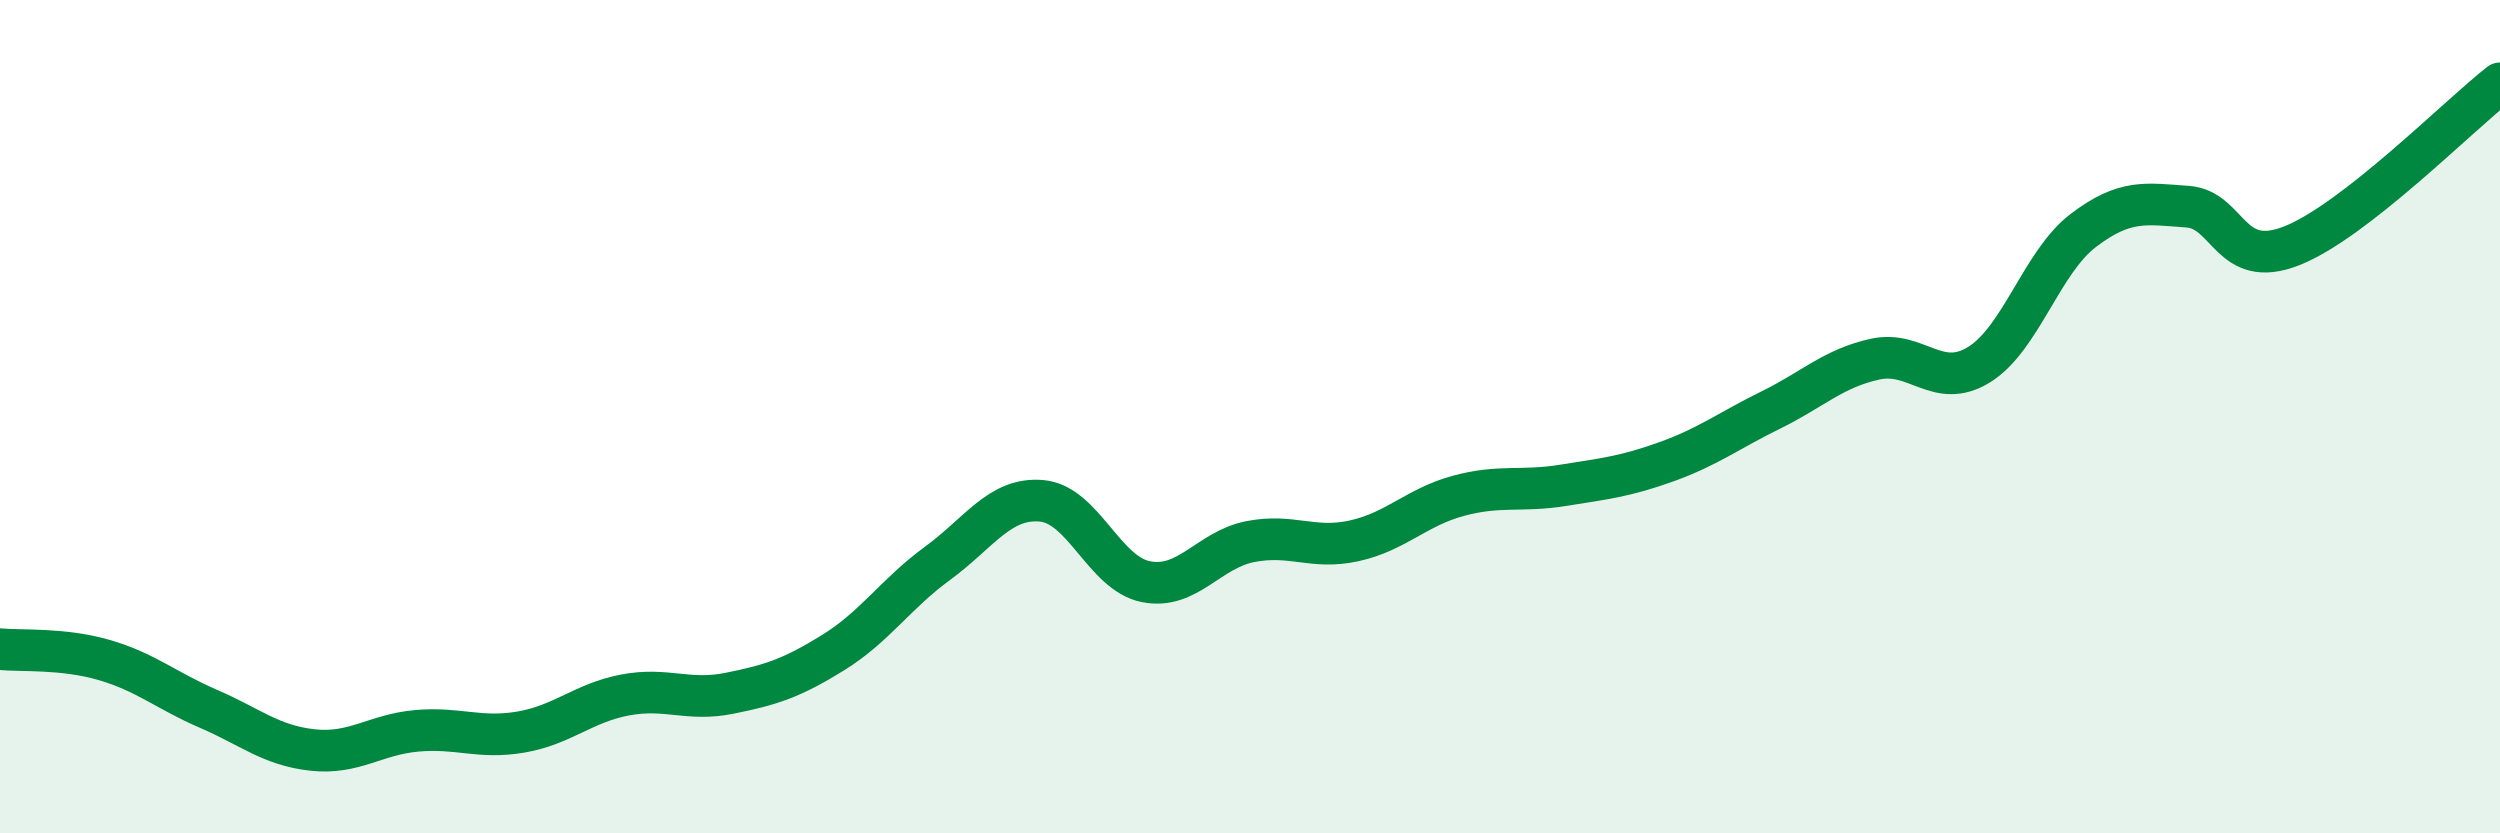 
    <svg width="60" height="20" viewBox="0 0 60 20" xmlns="http://www.w3.org/2000/svg">
      <path
        d="M 0,15.58 C 0.5,15.63 1.5,15.55 2.5,15.84 C 3.5,16.13 4,16.58 5,17.01 C 6,17.44 6.5,17.89 7.5,18 C 8.5,18.11 9,17.63 10,17.54 C 11,17.45 11.5,17.74 12.5,17.57 C 13.5,17.4 14,16.87 15,16.68 C 16,16.49 16.5,16.84 17.5,16.64 C 18.5,16.44 19,16.28 20,15.66 C 21,15.04 21.5,14.25 22.5,13.52 C 23.5,12.79 24,11.93 25,12.02 C 26,12.11 26.5,13.76 27.5,13.96 C 28.5,14.16 29,13.2 30,13 C 31,12.8 31.5,13.2 32.5,12.98 C 33.5,12.76 34,12.17 35,11.9 C 36,11.63 36.5,11.81 37.5,11.65 C 38.5,11.49 39,11.44 40,11.08 C 41,10.72 41.5,10.33 42.5,9.84 C 43.5,9.35 44,8.84 45,8.62 C 46,8.4 46.5,9.37 47.5,8.75 C 48.5,8.13 49,6.29 50,5.53 C 51,4.77 51.5,4.89 52.5,4.96 C 53.5,5.03 53.5,6.49 55,5.9 C 56.5,5.31 59,2.78 60,2L60 20L0 20Z"
        fill="#008740"
        opacity="0.1"
        stroke-linecap="round"
        stroke-linejoin="round"
      />
      <path
        d="M 0,15.58 C 0.5,15.63 1.5,15.55 2.5,15.84 C 3.5,16.13 4,16.58 5,17.01 C 6,17.44 6.5,17.89 7.5,18 C 8.5,18.11 9,17.63 10,17.54 C 11,17.45 11.5,17.74 12.5,17.57 C 13.5,17.4 14,16.87 15,16.68 C 16,16.49 16.5,16.84 17.5,16.64 C 18.5,16.44 19,16.28 20,15.66 C 21,15.04 21.5,14.25 22.5,13.52 C 23.5,12.79 24,11.93 25,12.02 C 26,12.11 26.5,13.76 27.5,13.96 C 28.5,14.16 29,13.2 30,13 C 31,12.8 31.5,13.2 32.5,12.98 C 33.5,12.76 34,12.17 35,11.9 C 36,11.63 36.5,11.81 37.5,11.65 C 38.5,11.49 39,11.44 40,11.08 C 41,10.72 41.5,10.33 42.5,9.84 C 43.5,9.35 44,8.84 45,8.62 C 46,8.4 46.5,9.37 47.5,8.75 C 48.5,8.13 49,6.29 50,5.53 C 51,4.77 51.5,4.89 52.5,4.96 C 53.5,5.03 53.5,6.49 55,5.9 C 56.5,5.31 59,2.78 60,2"
        stroke="#008740"
        stroke-width="1"
        fill="none"
        stroke-linecap="round"
        stroke-linejoin="round"
      />
    </svg>
  
